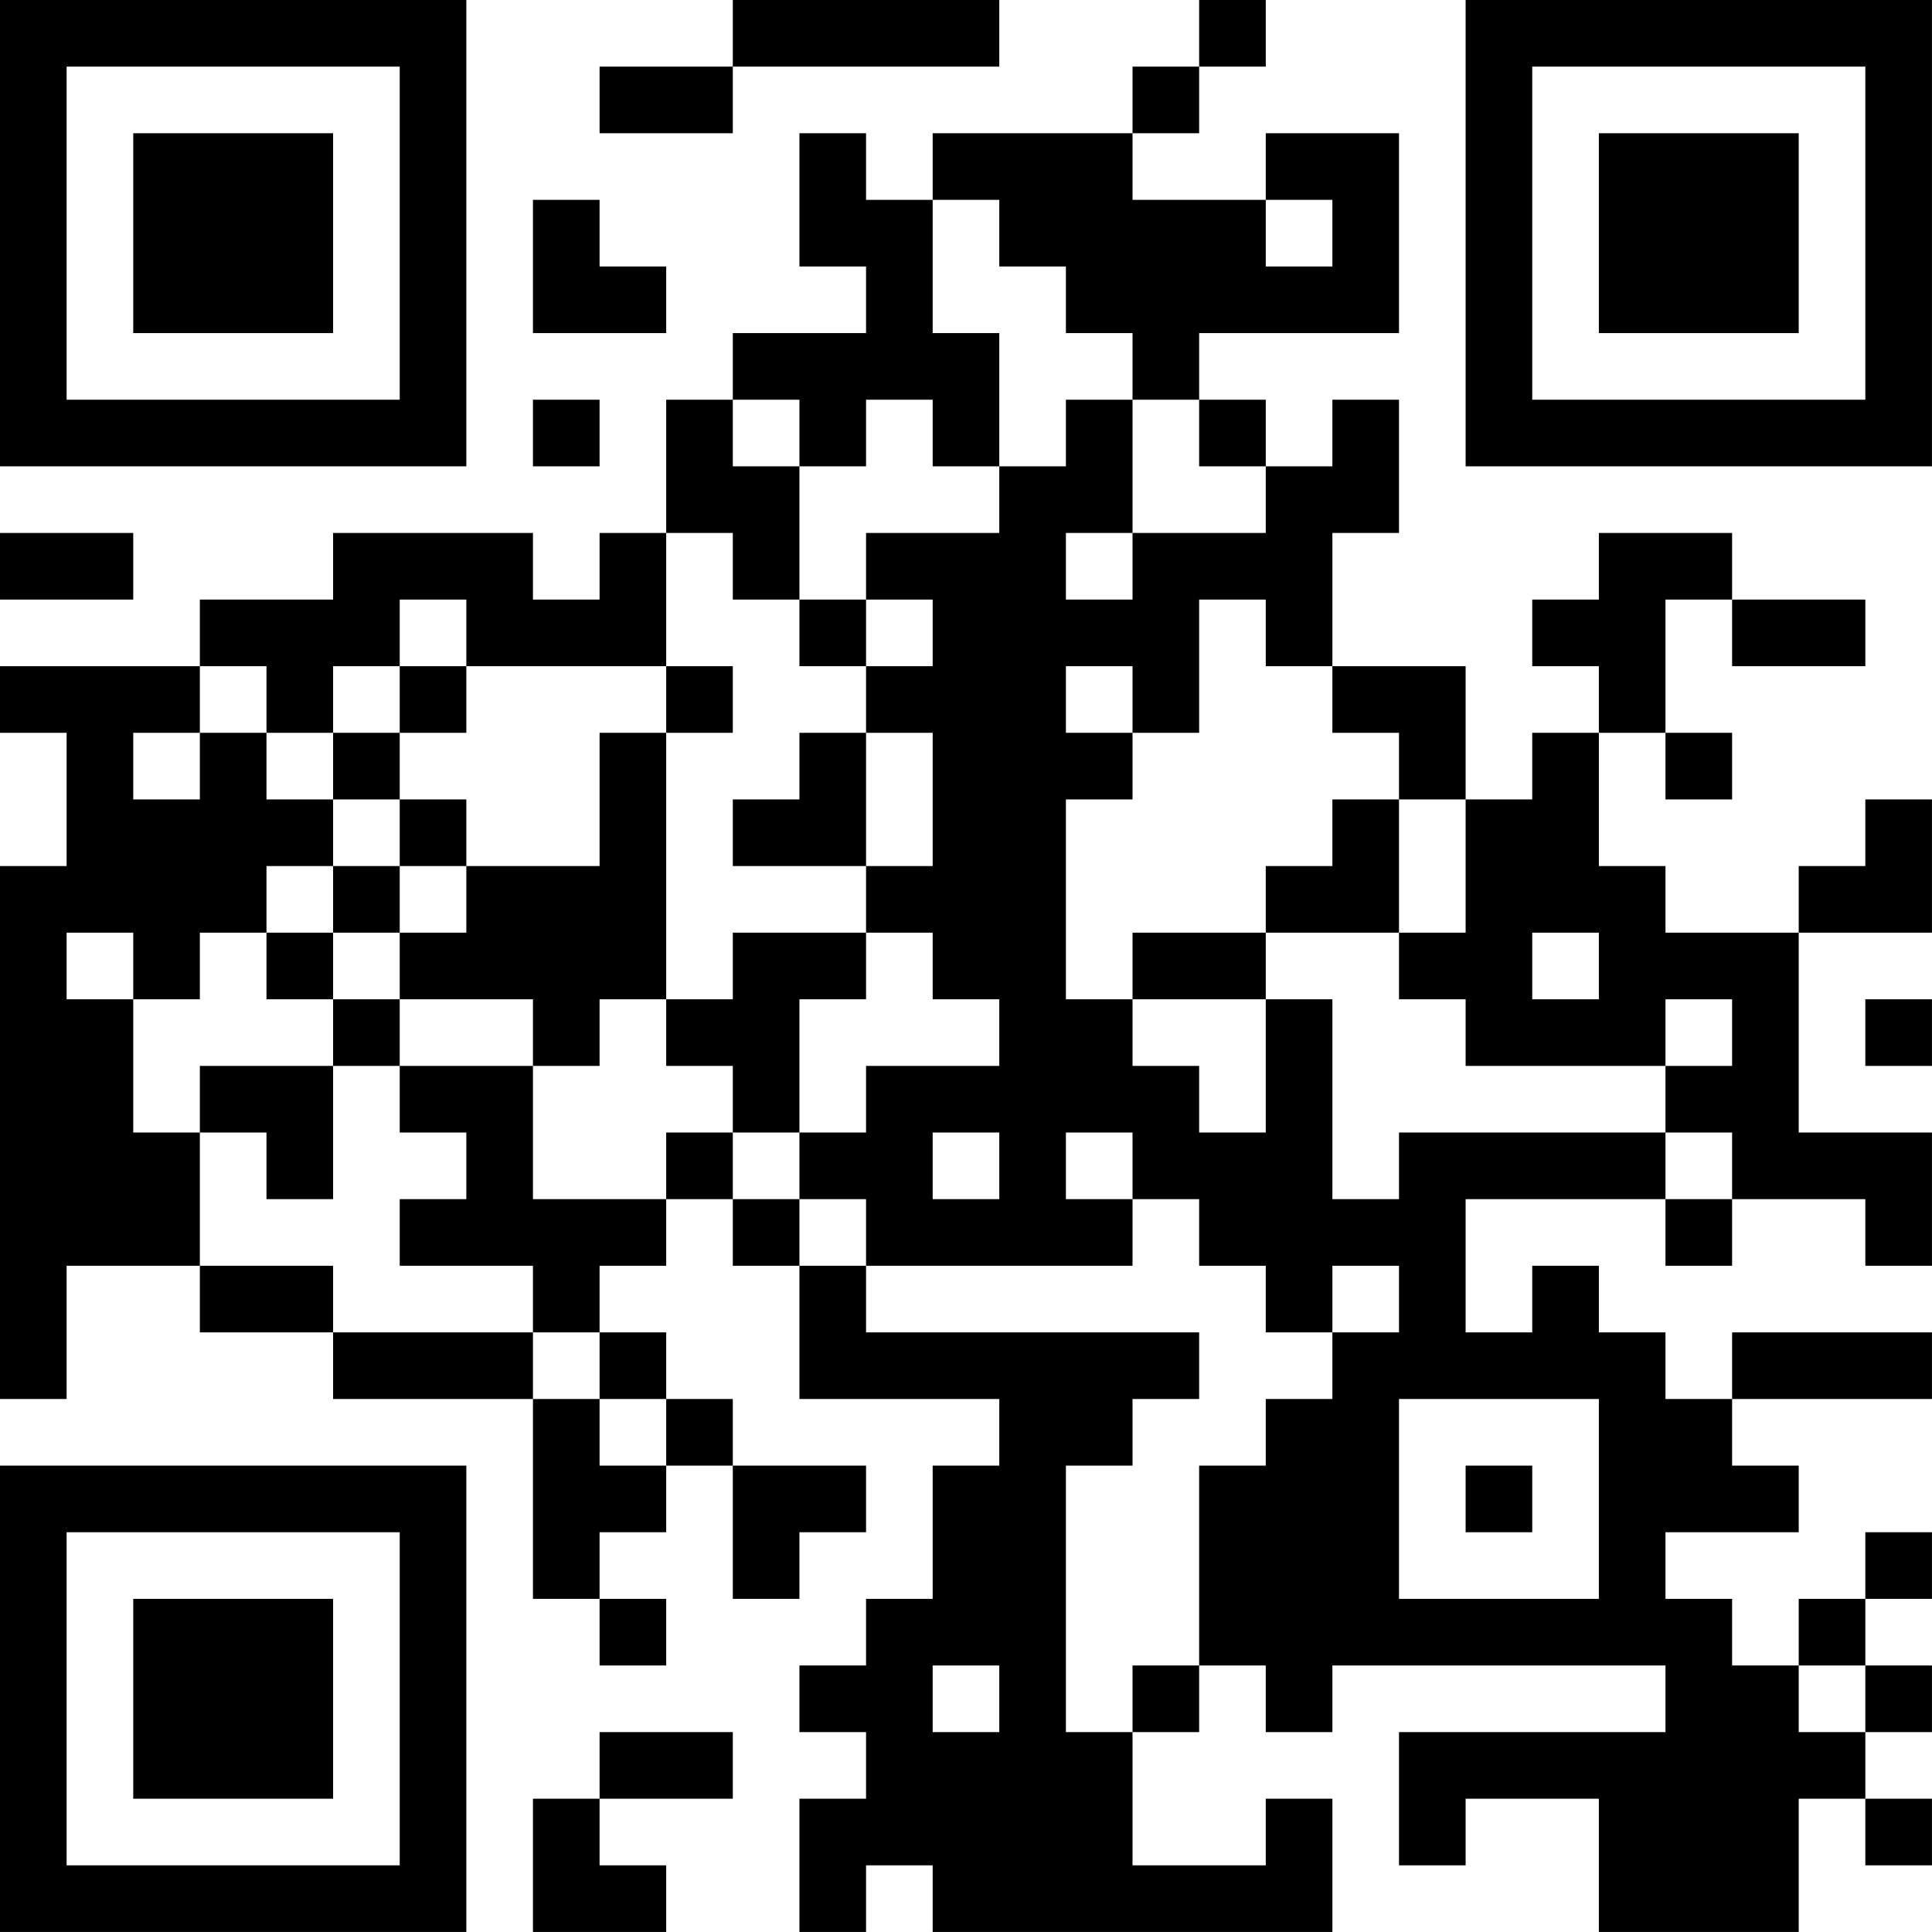 <?xml version="1.0" encoding="UTF-8"?>
<svg xmlns="http://www.w3.org/2000/svg" version="1.1" width="500" height="500" viewBox="0 0 500 500"><rect x="0" y="0" width="500" height="500" fill="#ffffff"/><g transform="scale(17.241)"><g transform="translate(0,0)"><path fill-rule="evenodd" d="M11 0L11 1L9 1L9 2L11 2L11 1L15 1L15 0ZM18 0L18 1L17 1L17 2L14 2L14 3L13 3L13 2L12 2L12 4L13 4L13 5L11 5L11 6L10 6L10 8L9 8L9 9L8 9L8 8L5 8L5 9L3 9L3 10L0 10L0 11L1 11L1 13L0 13L0 21L1 21L1 19L3 19L3 20L5 20L5 21L8 21L8 24L9 24L9 25L10 25L10 24L9 24L9 23L10 23L10 22L11 22L11 24L12 24L12 23L13 23L13 22L11 22L11 21L10 21L10 20L9 20L9 19L10 19L10 18L11 18L11 19L12 19L12 21L15 21L15 22L14 22L14 24L13 24L13 25L12 25L12 26L13 26L13 27L12 27L12 29L13 29L13 28L14 28L14 29L20 29L20 27L19 27L19 28L17 28L17 26L18 26L18 25L19 25L19 26L20 26L20 25L25 25L25 26L21 26L21 28L22 28L22 27L24 27L24 29L27 29L27 27L28 27L28 28L29 28L29 27L28 27L28 26L29 26L29 25L28 25L28 24L29 24L29 23L28 23L28 24L27 24L27 25L26 25L26 24L25 24L25 23L27 23L27 22L26 22L26 21L29 21L29 20L26 20L26 21L25 21L25 20L24 20L24 19L23 19L23 20L22 20L22 18L25 18L25 19L26 19L26 18L28 18L28 19L29 19L29 17L27 17L27 14L29 14L29 12L28 12L28 13L27 13L27 14L25 14L25 13L24 13L24 11L25 11L25 12L26 12L26 11L25 11L25 9L26 9L26 10L28 10L28 9L26 9L26 8L24 8L24 9L23 9L23 10L24 10L24 11L23 11L23 12L22 12L22 10L20 10L20 8L21 8L21 6L20 6L20 7L19 7L19 6L18 6L18 5L21 5L21 2L19 2L19 3L17 3L17 2L18 2L18 1L19 1L19 0ZM8 3L8 5L10 5L10 4L9 4L9 3ZM14 3L14 5L15 5L15 7L14 7L14 6L13 6L13 7L12 7L12 6L11 6L11 7L12 7L12 9L11 9L11 8L10 8L10 10L7 10L7 9L6 9L6 10L5 10L5 11L4 11L4 10L3 10L3 11L2 11L2 12L3 12L3 11L4 11L4 12L5 12L5 13L4 13L4 14L3 14L3 15L2 15L2 14L1 14L1 15L2 15L2 17L3 17L3 19L5 19L5 20L8 20L8 21L9 21L9 22L10 22L10 21L9 21L9 20L8 20L8 19L6 19L6 18L7 18L7 17L6 17L6 16L8 16L8 18L10 18L10 17L11 17L11 18L12 18L12 19L13 19L13 20L18 20L18 21L17 21L17 22L16 22L16 26L17 26L17 25L18 25L18 22L19 22L19 21L20 21L20 20L21 20L21 19L20 19L20 20L19 20L19 19L18 19L18 18L17 18L17 17L16 17L16 18L17 18L17 19L13 19L13 18L12 18L12 17L13 17L13 16L15 16L15 15L14 15L14 14L13 14L13 13L14 13L14 11L13 11L13 10L14 10L14 9L13 9L13 8L15 8L15 7L16 7L16 6L17 6L17 8L16 8L16 9L17 9L17 8L19 8L19 7L18 7L18 6L17 6L17 5L16 5L16 4L15 4L15 3ZM19 3L19 4L20 4L20 3ZM8 6L8 7L9 7L9 6ZM0 8L0 9L2 9L2 8ZM12 9L12 10L13 10L13 9ZM18 9L18 11L17 11L17 10L16 10L16 11L17 11L17 12L16 12L16 15L17 15L17 16L18 16L18 17L19 17L19 15L20 15L20 18L21 18L21 17L25 17L25 18L26 18L26 17L25 17L25 16L26 16L26 15L25 15L25 16L22 16L22 15L21 15L21 14L22 14L22 12L21 12L21 11L20 11L20 10L19 10L19 9ZM6 10L6 11L5 11L5 12L6 12L6 13L5 13L5 14L4 14L4 15L5 15L5 16L3 16L3 17L4 17L4 18L5 18L5 16L6 16L6 15L8 15L8 16L9 16L9 15L10 15L10 16L11 16L11 17L12 17L12 15L13 15L13 14L11 14L11 15L10 15L10 11L11 11L11 10L10 10L10 11L9 11L9 13L7 13L7 12L6 12L6 11L7 11L7 10ZM12 11L12 12L11 12L11 13L13 13L13 11ZM20 12L20 13L19 13L19 14L17 14L17 15L19 15L19 14L21 14L21 12ZM6 13L6 14L5 14L5 15L6 15L6 14L7 14L7 13ZM23 14L23 15L24 15L24 14ZM28 15L28 16L29 16L29 15ZM14 17L14 18L15 18L15 17ZM21 21L21 24L24 24L24 21ZM22 22L22 23L23 23L23 22ZM14 25L14 26L15 26L15 25ZM27 25L27 26L28 26L28 25ZM9 26L9 27L8 27L8 29L10 29L10 28L9 28L9 27L11 27L11 26ZM0 0L0 7L7 7L7 0ZM1 1L1 6L6 6L6 1ZM2 2L2 5L5 5L5 2ZM22 0L22 7L29 7L29 0ZM23 1L23 6L28 6L28 1ZM24 2L24 5L27 5L27 2ZM0 22L0 29L7 29L7 22ZM1 23L1 28L6 28L6 23ZM2 24L2 27L5 27L5 24Z" fill="#000000"/></g></g></svg>
